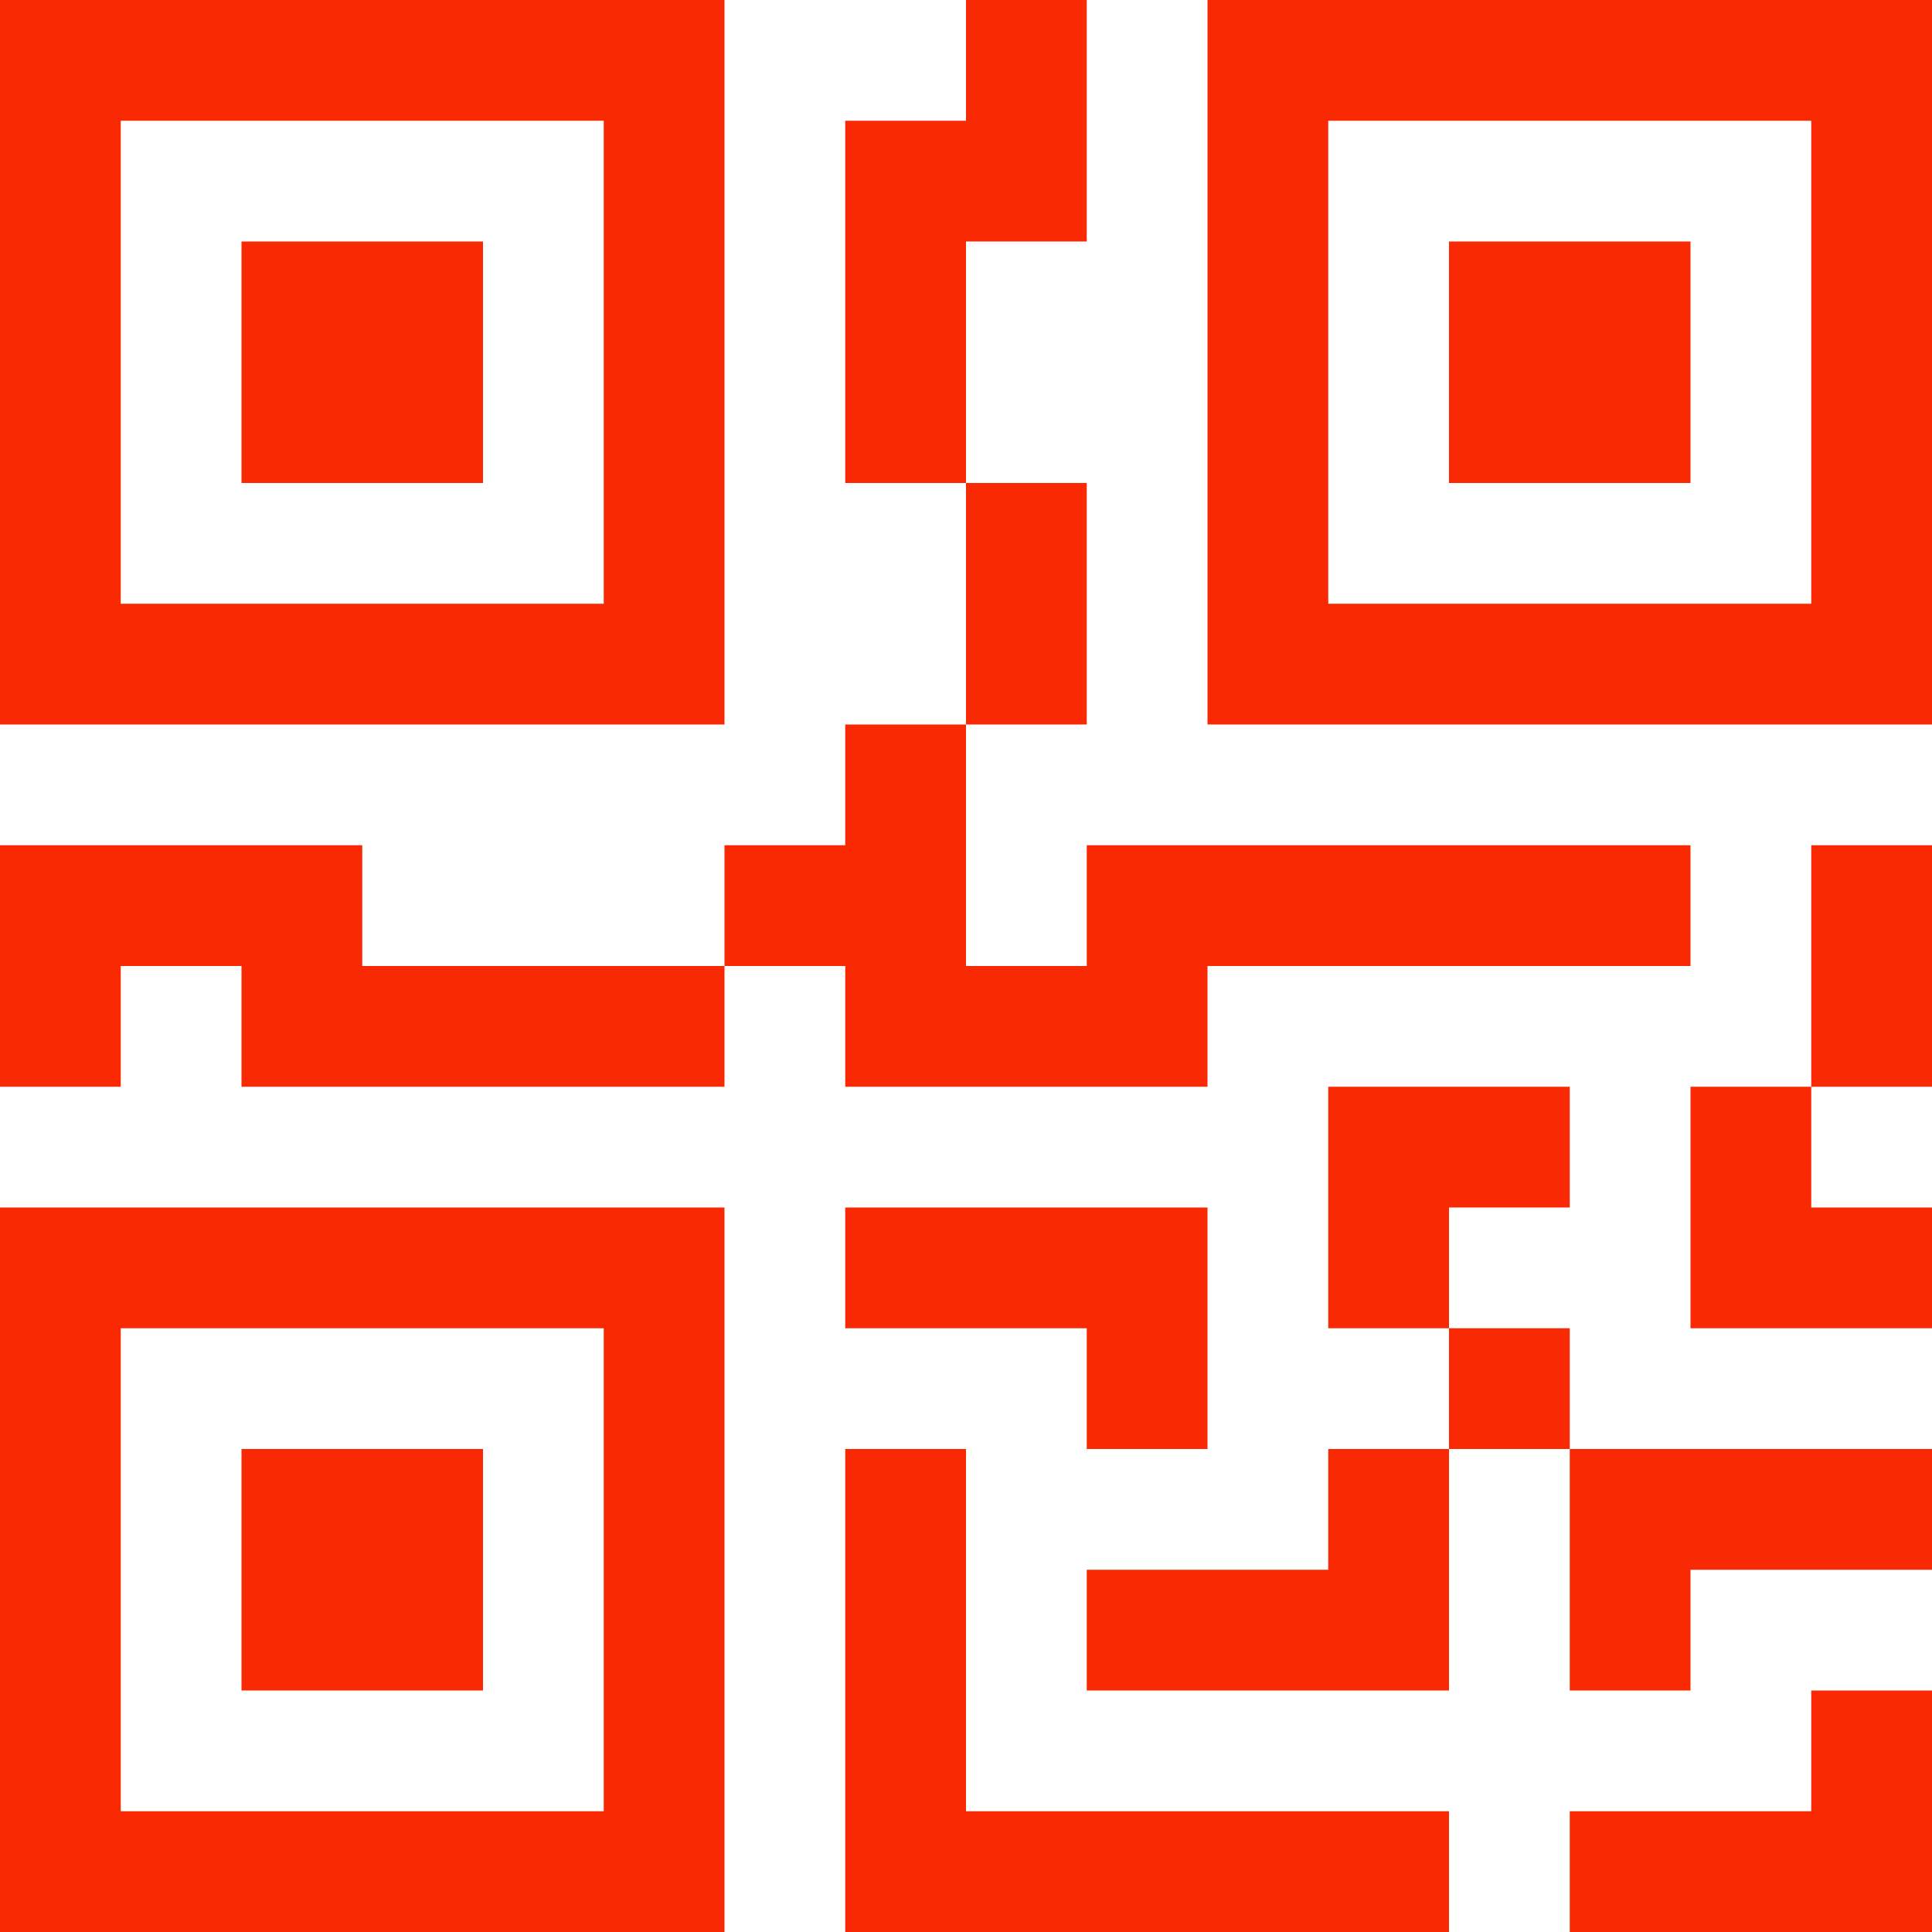 <svg class="bi bi-qr-code" fill="#f82903" viewBox="0 0 16 16" xmlns="http://www.w3.org/2000/svg"><path d="M2 2h2v2H2V2Z"></path><path d="M6 0v6H0V0h6ZM5 1H1v4h4V1ZM4 12H2v2h2v-2Z"></path><path d="M6 10v6H0v-6h6Zm-5 1v4h4v-4H1Zm11-9h2v2h-2V2Z"></path><path d="M10 0v6h6V0h-6Zm5 1v4h-4V1h4ZM8 1V0h1v2H8v2H7V1h1Zm0 5V4h1v2H8ZM6 8V7h1V6h1v2h1V7h5v1h-4v1H7V8H6Zm0 0v1H2V8H1v1H0V7h3v1h3Zm10 1h-1V7h1v2Zm-1 0h-1v2h2v-1h-1V9Zm-4 0h2v1h-1v1h-1V9Zm2 3v-1h-1v1h-1v1H9v1h3v-2h1Zm0 0h3v1h-2v1h-1v-2Zm-4-1v1h1v-2H7v1h2Z"></path><path d="M7 12h1v3h4v1H7v-4Zm9 2v2h-3v-1h2v-1h1Z"></path></svg>